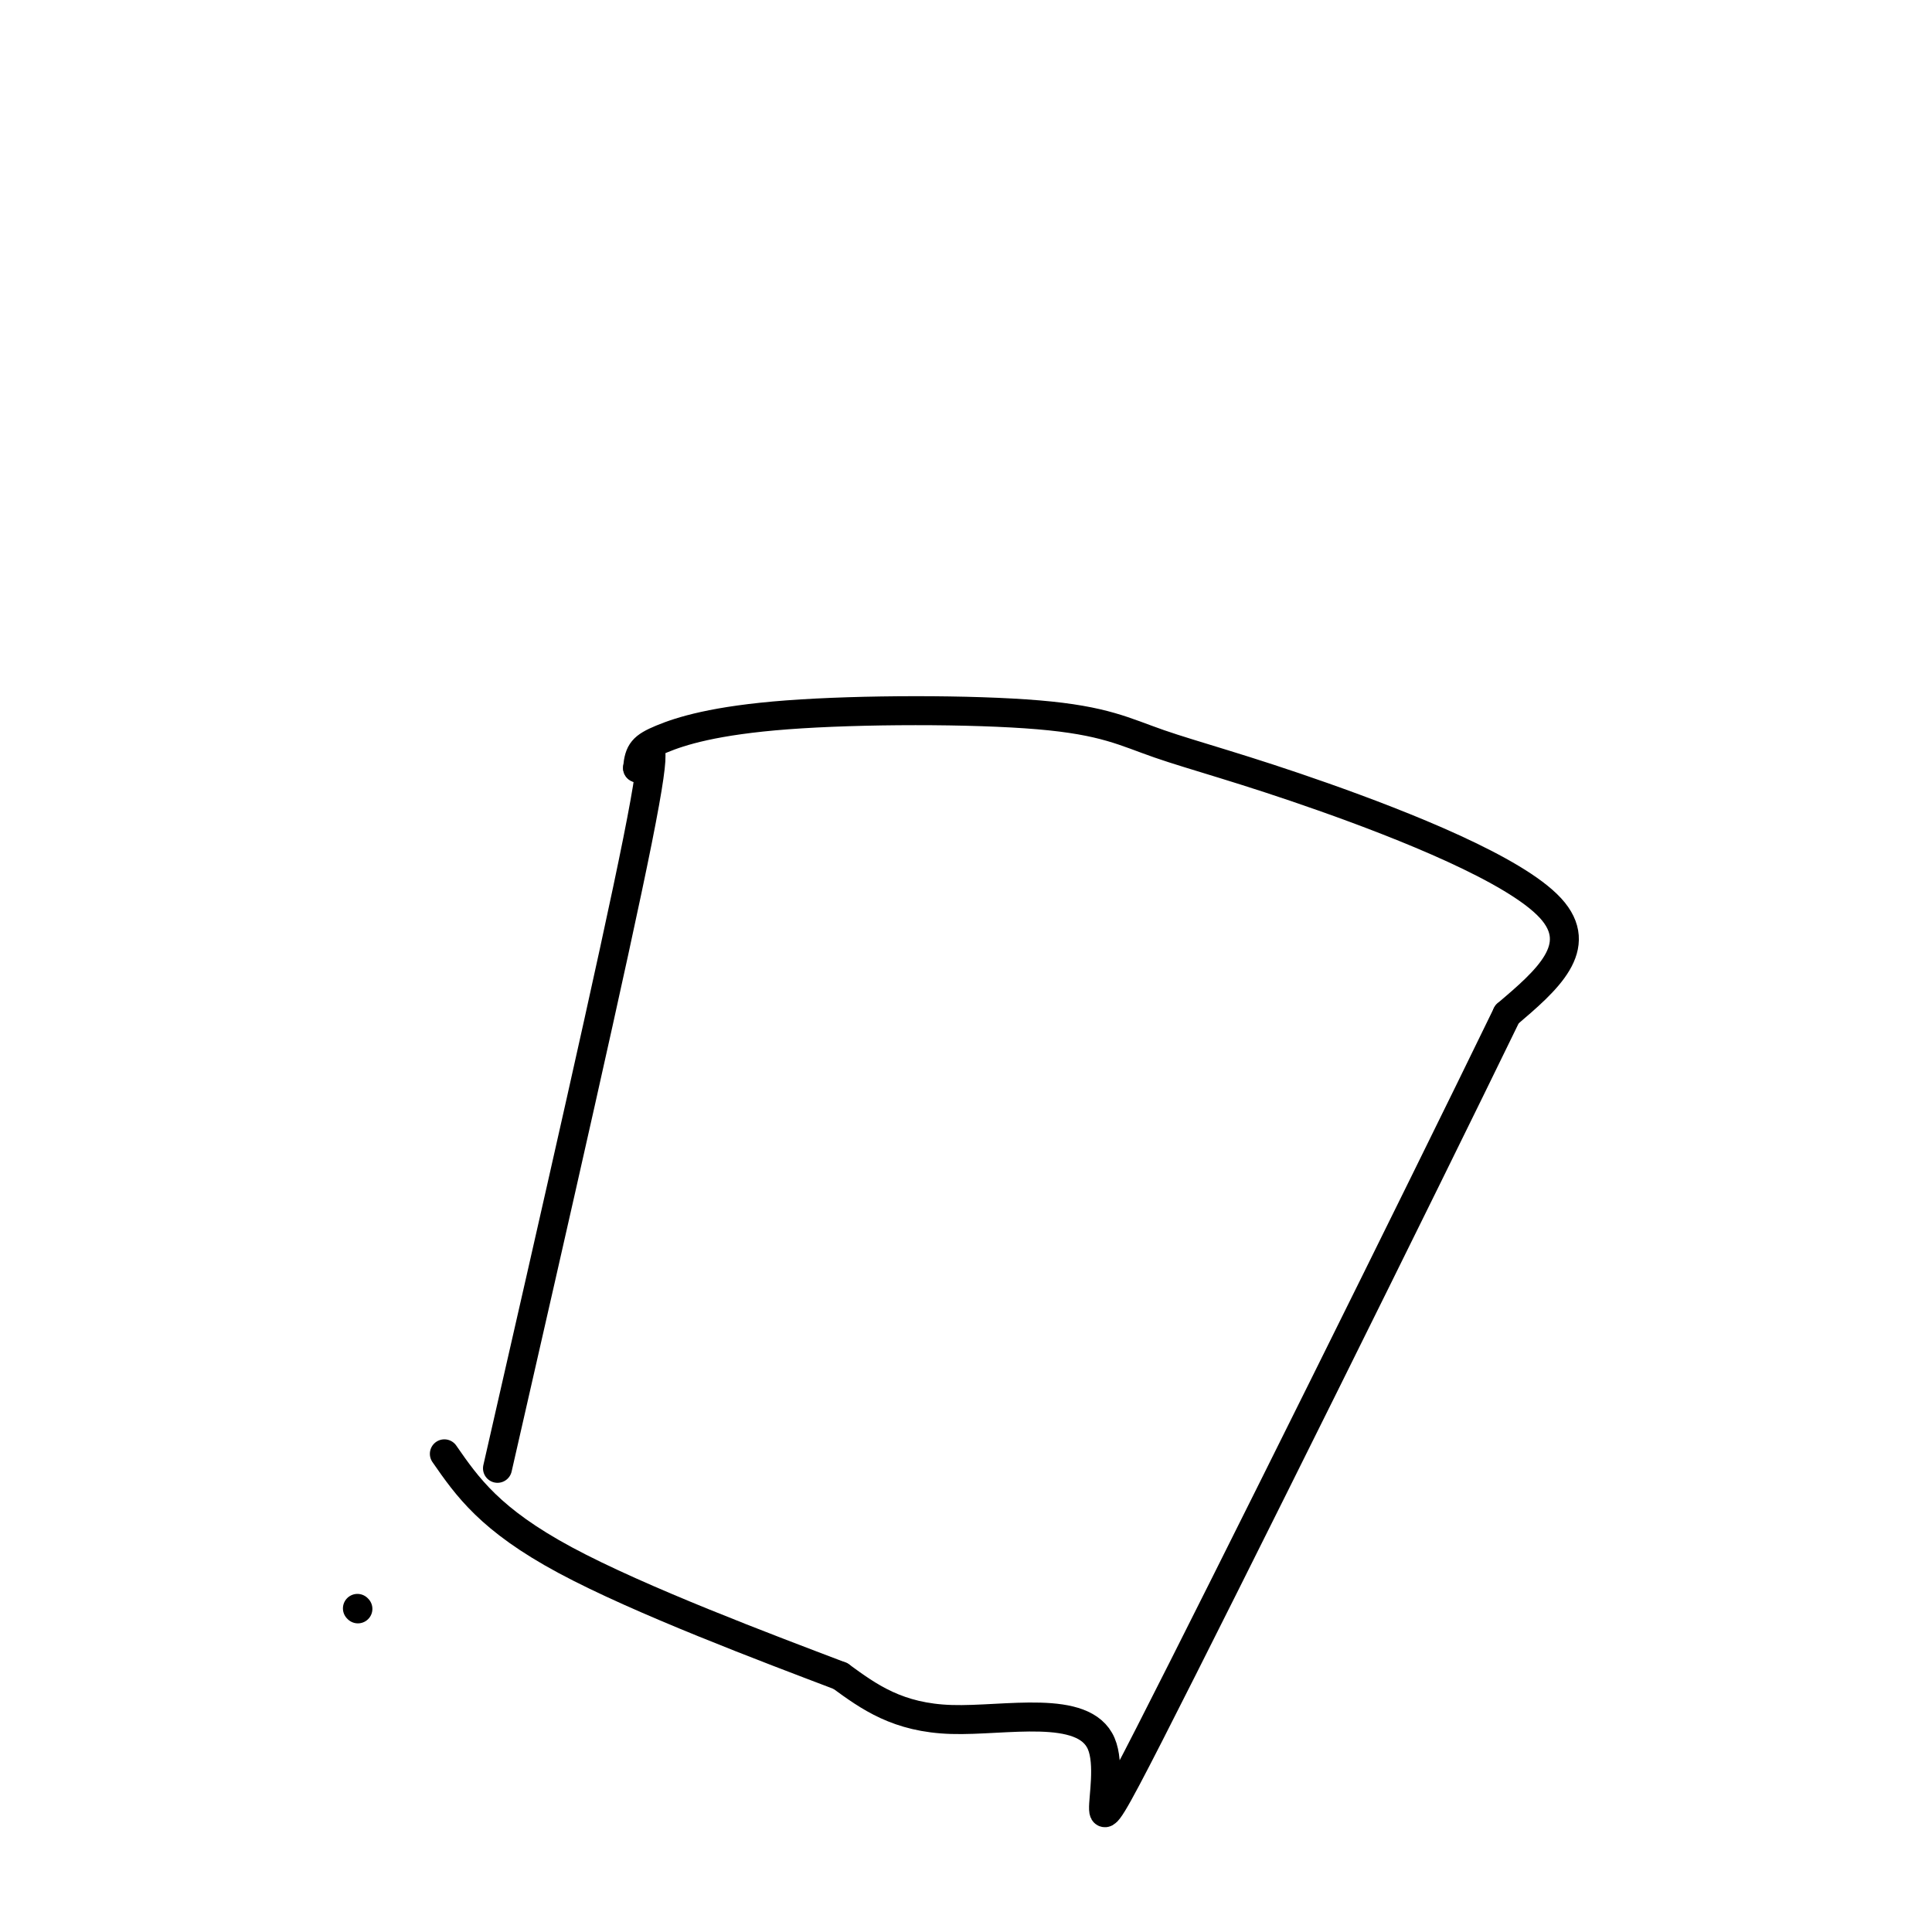 <svg viewBox='0 0 400 400' version='1.1' xmlns='http://www.w3.org/2000/svg' xmlns:xlink='http://www.w3.org/1999/xlink'><g fill='none' stroke='#000000' stroke-width='6' stroke-linecap='round' stroke-linejoin='round'><path d=''/><path d='M74,333c0.000,0.000 0.100,0.100 0.1,0.1'/><path d='M103,304c12.083,-52.917 24.167,-105.833 29,-130c4.833,-24.167 2.417,-19.583 0,-15'/><path d='M132,159c0.316,-3.395 1.106,-4.383 5,-6c3.894,-1.617 10.893,-3.864 26,-5c15.107,-1.136 38.321,-1.161 52,0c13.679,1.161 17.821,3.507 25,6c7.179,2.493 17.394,5.133 34,11c16.606,5.867 39.602,14.962 47,23c7.398,8.038 -0.801,15.019 -9,22'/><path d='M312,210c-17.967,36.976 -58.383,118.416 -74,149c-15.617,30.584 -6.435,10.311 -10,2c-3.565,-8.311 -19.876,-4.660 -31,-5c-11.124,-0.340 -17.062,-4.670 -23,-9'/><path d='M174,347c-15.133,-5.756 -41.467,-15.644 -57,-24c-15.533,-8.356 -20.267,-15.178 -25,-22'/></g>
</svg>